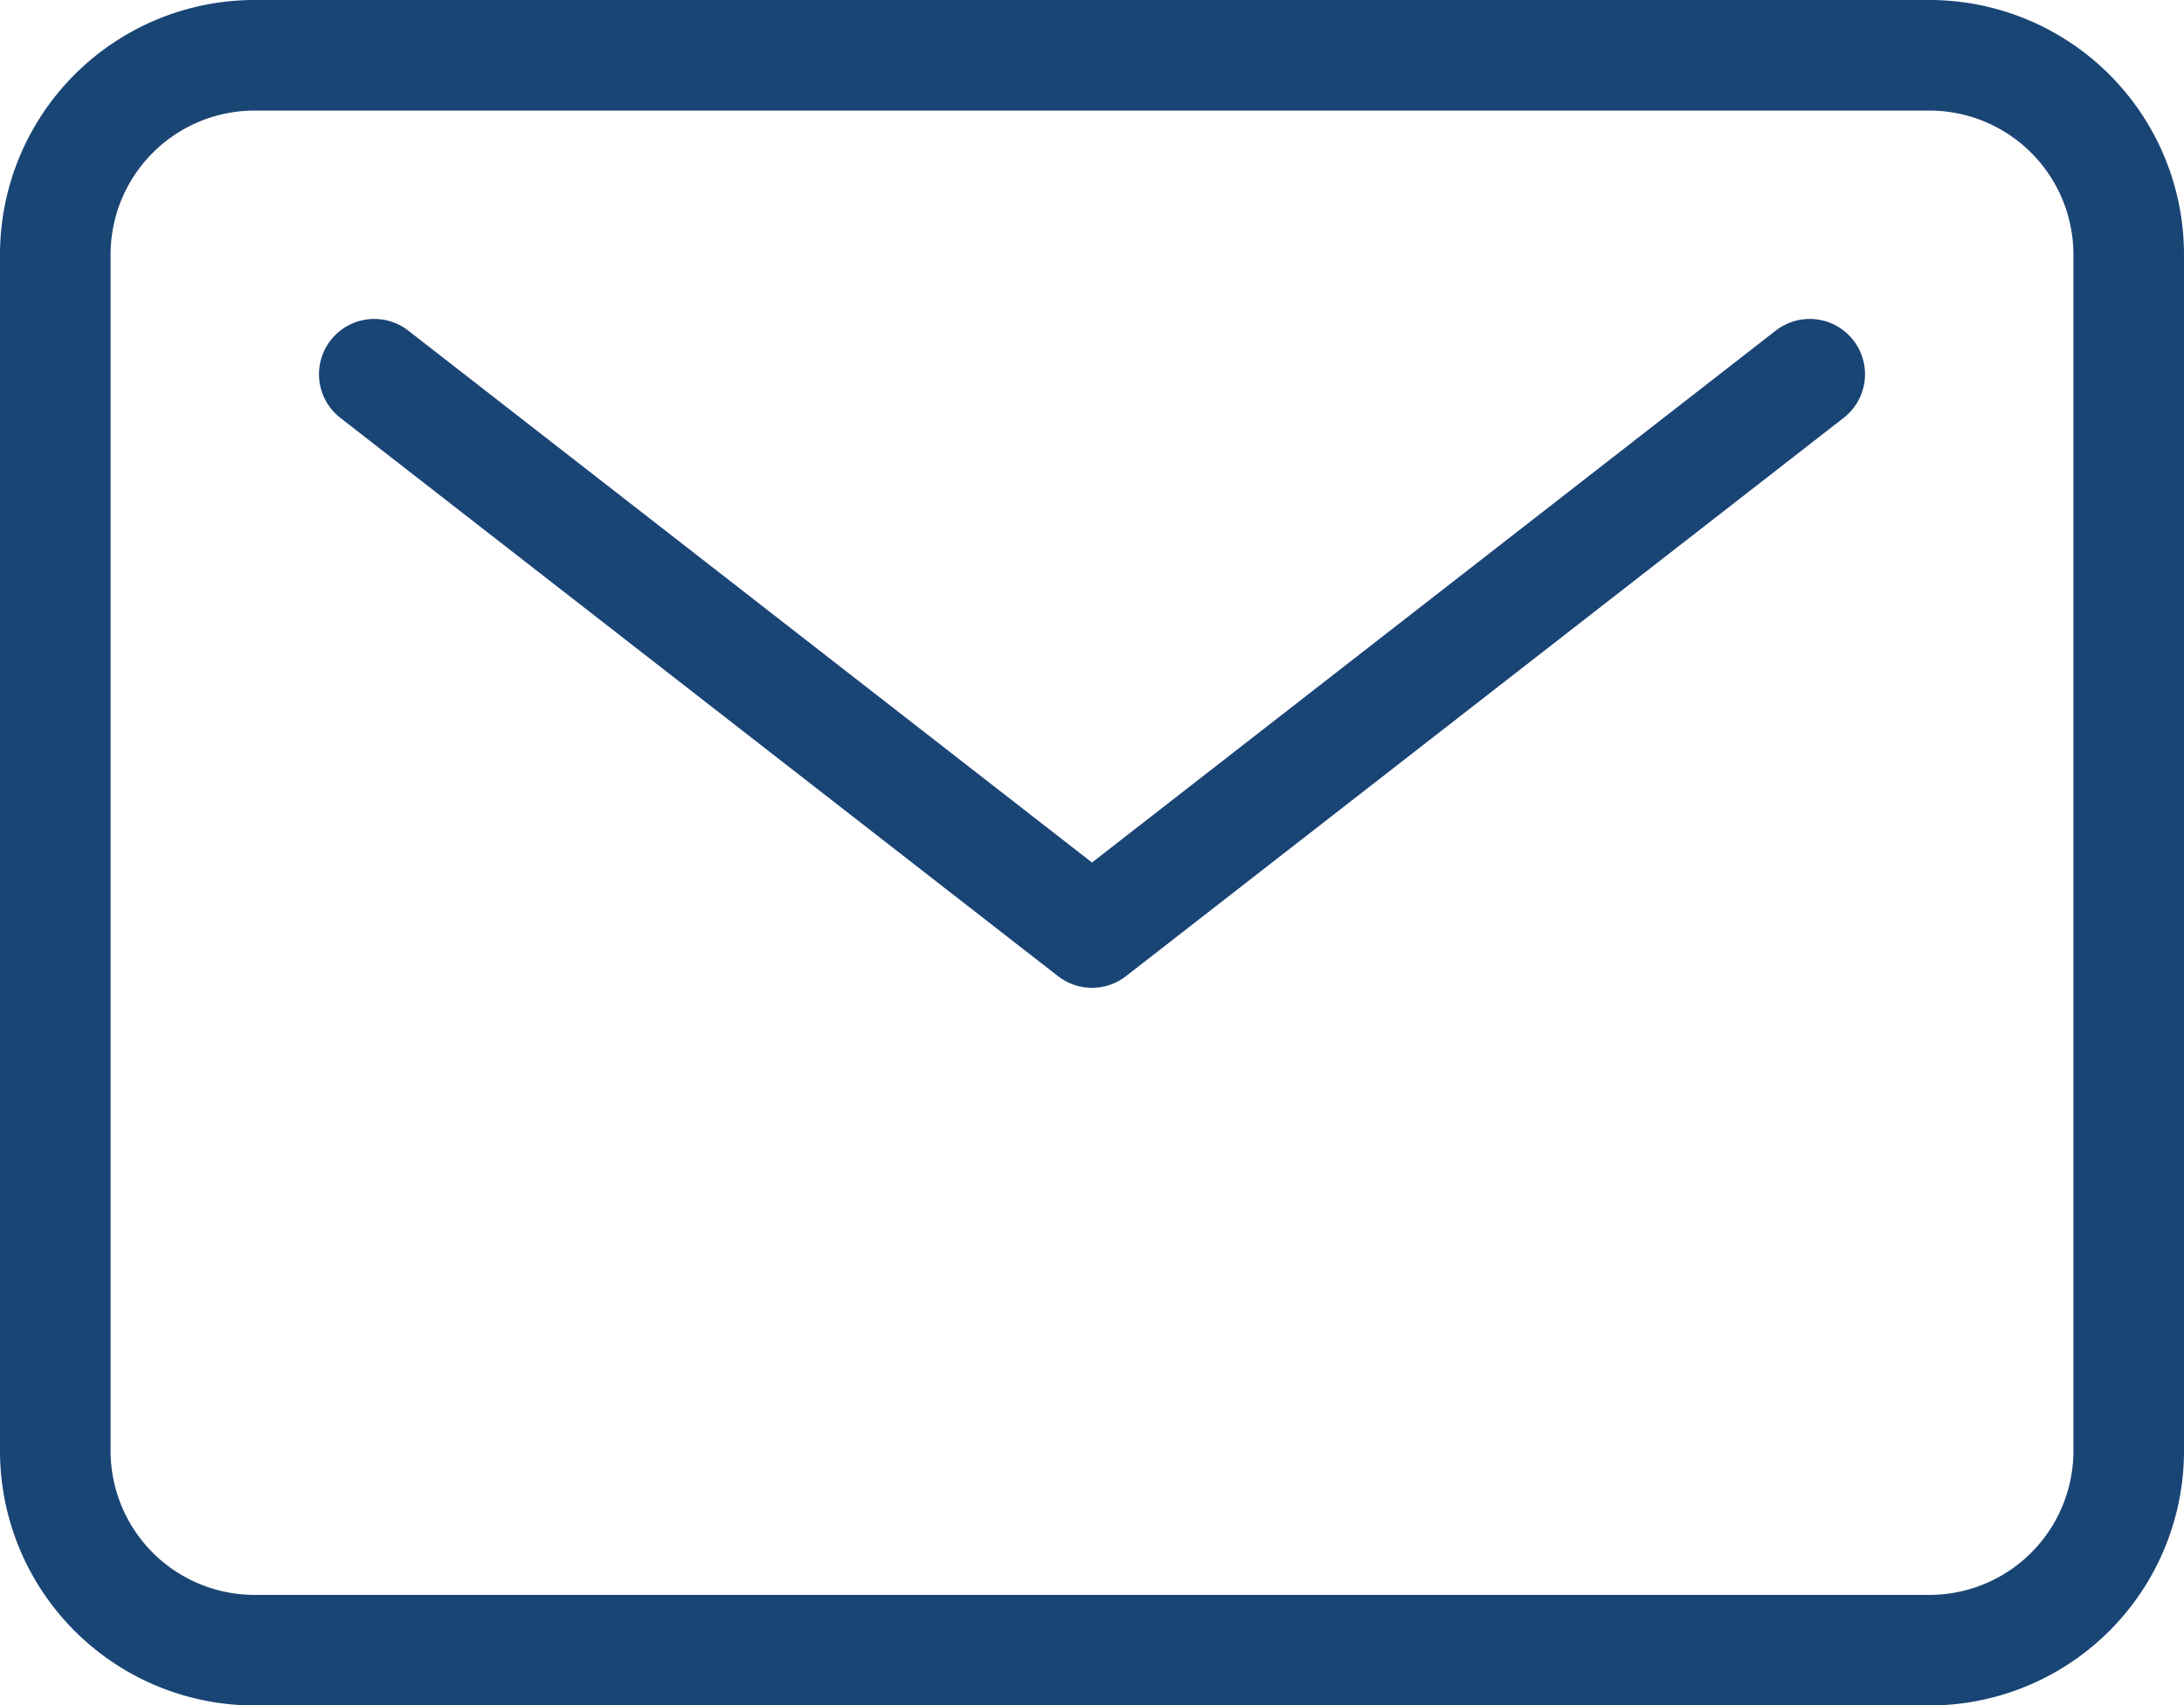 <svg xmlns="http://www.w3.org/2000/svg" width="39.5" height="30.846" viewBox="0 0 39.5 30.846">
  <g id="Icon_ion-mail-outline" data-name="Icon ion-mail-outline" transform="translate(-2.375 -5.75)">
    <path id="Tracé_151" data-name="Tracé 151" d="M6.981,6.75H37.269a3.606,3.606,0,0,1,3.606,3.606V31.99A3.606,3.606,0,0,1,37.269,35.6H6.981A3.606,3.606,0,0,1,3.375,31.99V10.356A3.606,3.606,0,0,1,6.981,6.75Z" fill="none" stroke="#194575" stroke-linecap="round" stroke-linejoin="round" stroke-width="2"/>
    <path id="Tracé_152" data-name="Tracé 152" d="M7.875,11.25l12.981,10.1,12.981-10.1" transform="translate(1.269 1.269)" fill="none" stroke="#194575" stroke-linecap="round" stroke-linejoin="round" stroke-width="2"/>
  </g>
</svg>
